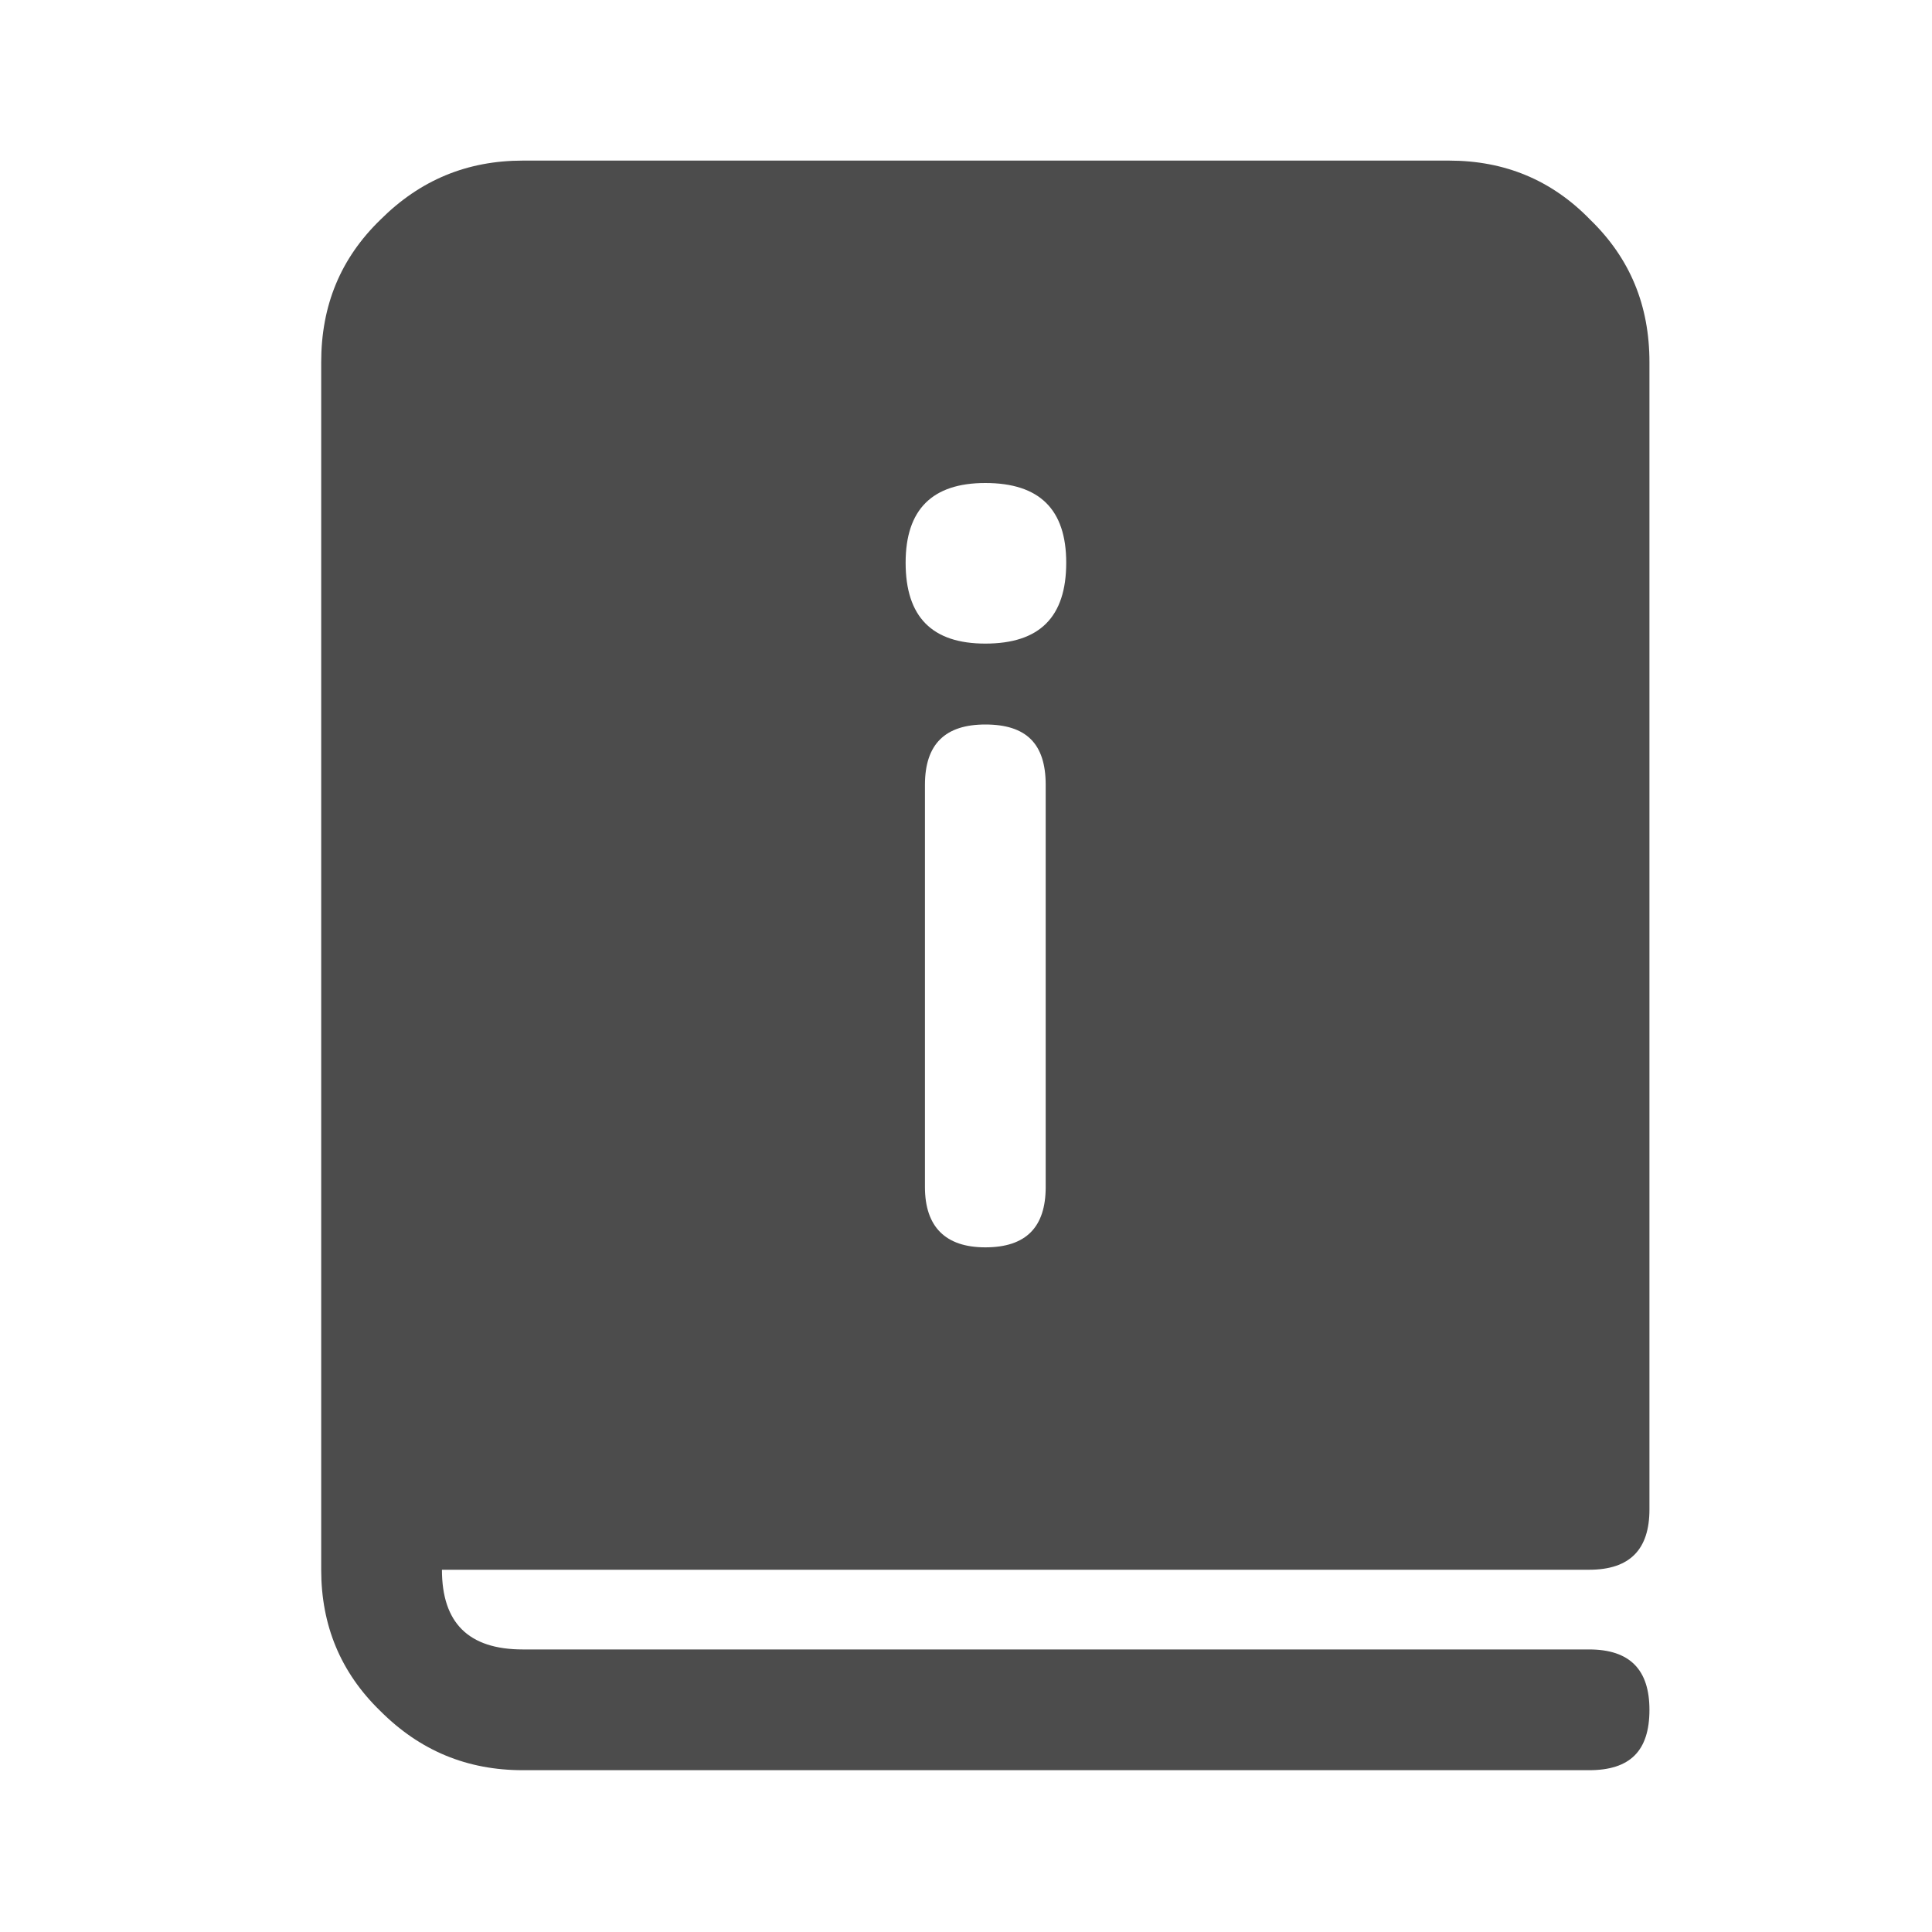 <svg width="16" height="16" viewBox="0 0 16 16" fill="none" xmlns="http://www.w3.org/2000/svg" xmlns:xlink="http://www.w3.org/1999/xlink">
	<desc>
			Created with Pixso.
	</desc>
	<defs>
		<clipPath id="clip2_317">
			<rect id="info" width="16" height="16" fill="white" fill-opacity="0"/>
		</clipPath>
	</defs>
	<g clip-path="url(#clip2_317)">
		<path id="path" d="M2.66 3C2.66 2.53 2.82 2.14 3.15 1.82C3.48 1.49 3.87 1.33 4.33 1.33L12 1.33C12.46 1.33 12.85 1.49 13.17 1.82C13.5 2.14 13.66 2.53 13.66 3L13.66 12.5C13.66 12.83 13.5 13 13.16 13L3.66 13C3.66 13.44 3.88 13.66 4.33 13.66L13.16 13.66C13.5 13.66 13.66 13.83 13.66 14.16C13.66 14.5 13.5 14.66 13.16 14.66L4.33 14.66C3.87 14.66 3.48 14.5 3.15 14.17C2.82 13.85 2.66 13.46 2.66 13L2.66 3ZM8.16 5.33C8.61 5.33 8.83 5.11 8.83 4.66C8.83 4.22 8.61 4 8.16 4C7.72 4 7.5 4.22 7.5 4.66C7.5 5.11 7.72 5.33 8.16 5.33ZM7.66 6.5L7.66 9.83C7.66 10.16 7.83 10.33 8.16 10.33C8.5 10.33 8.66 10.16 8.66 9.83L8.66 6.5C8.66 6.16 8.5 6 8.16 6C7.83 6 7.66 6.16 7.66 6.5Z" fill="#000000" fill-opacity="0.7" fill-rule="nonzero"/>
	</g>
</svg>
